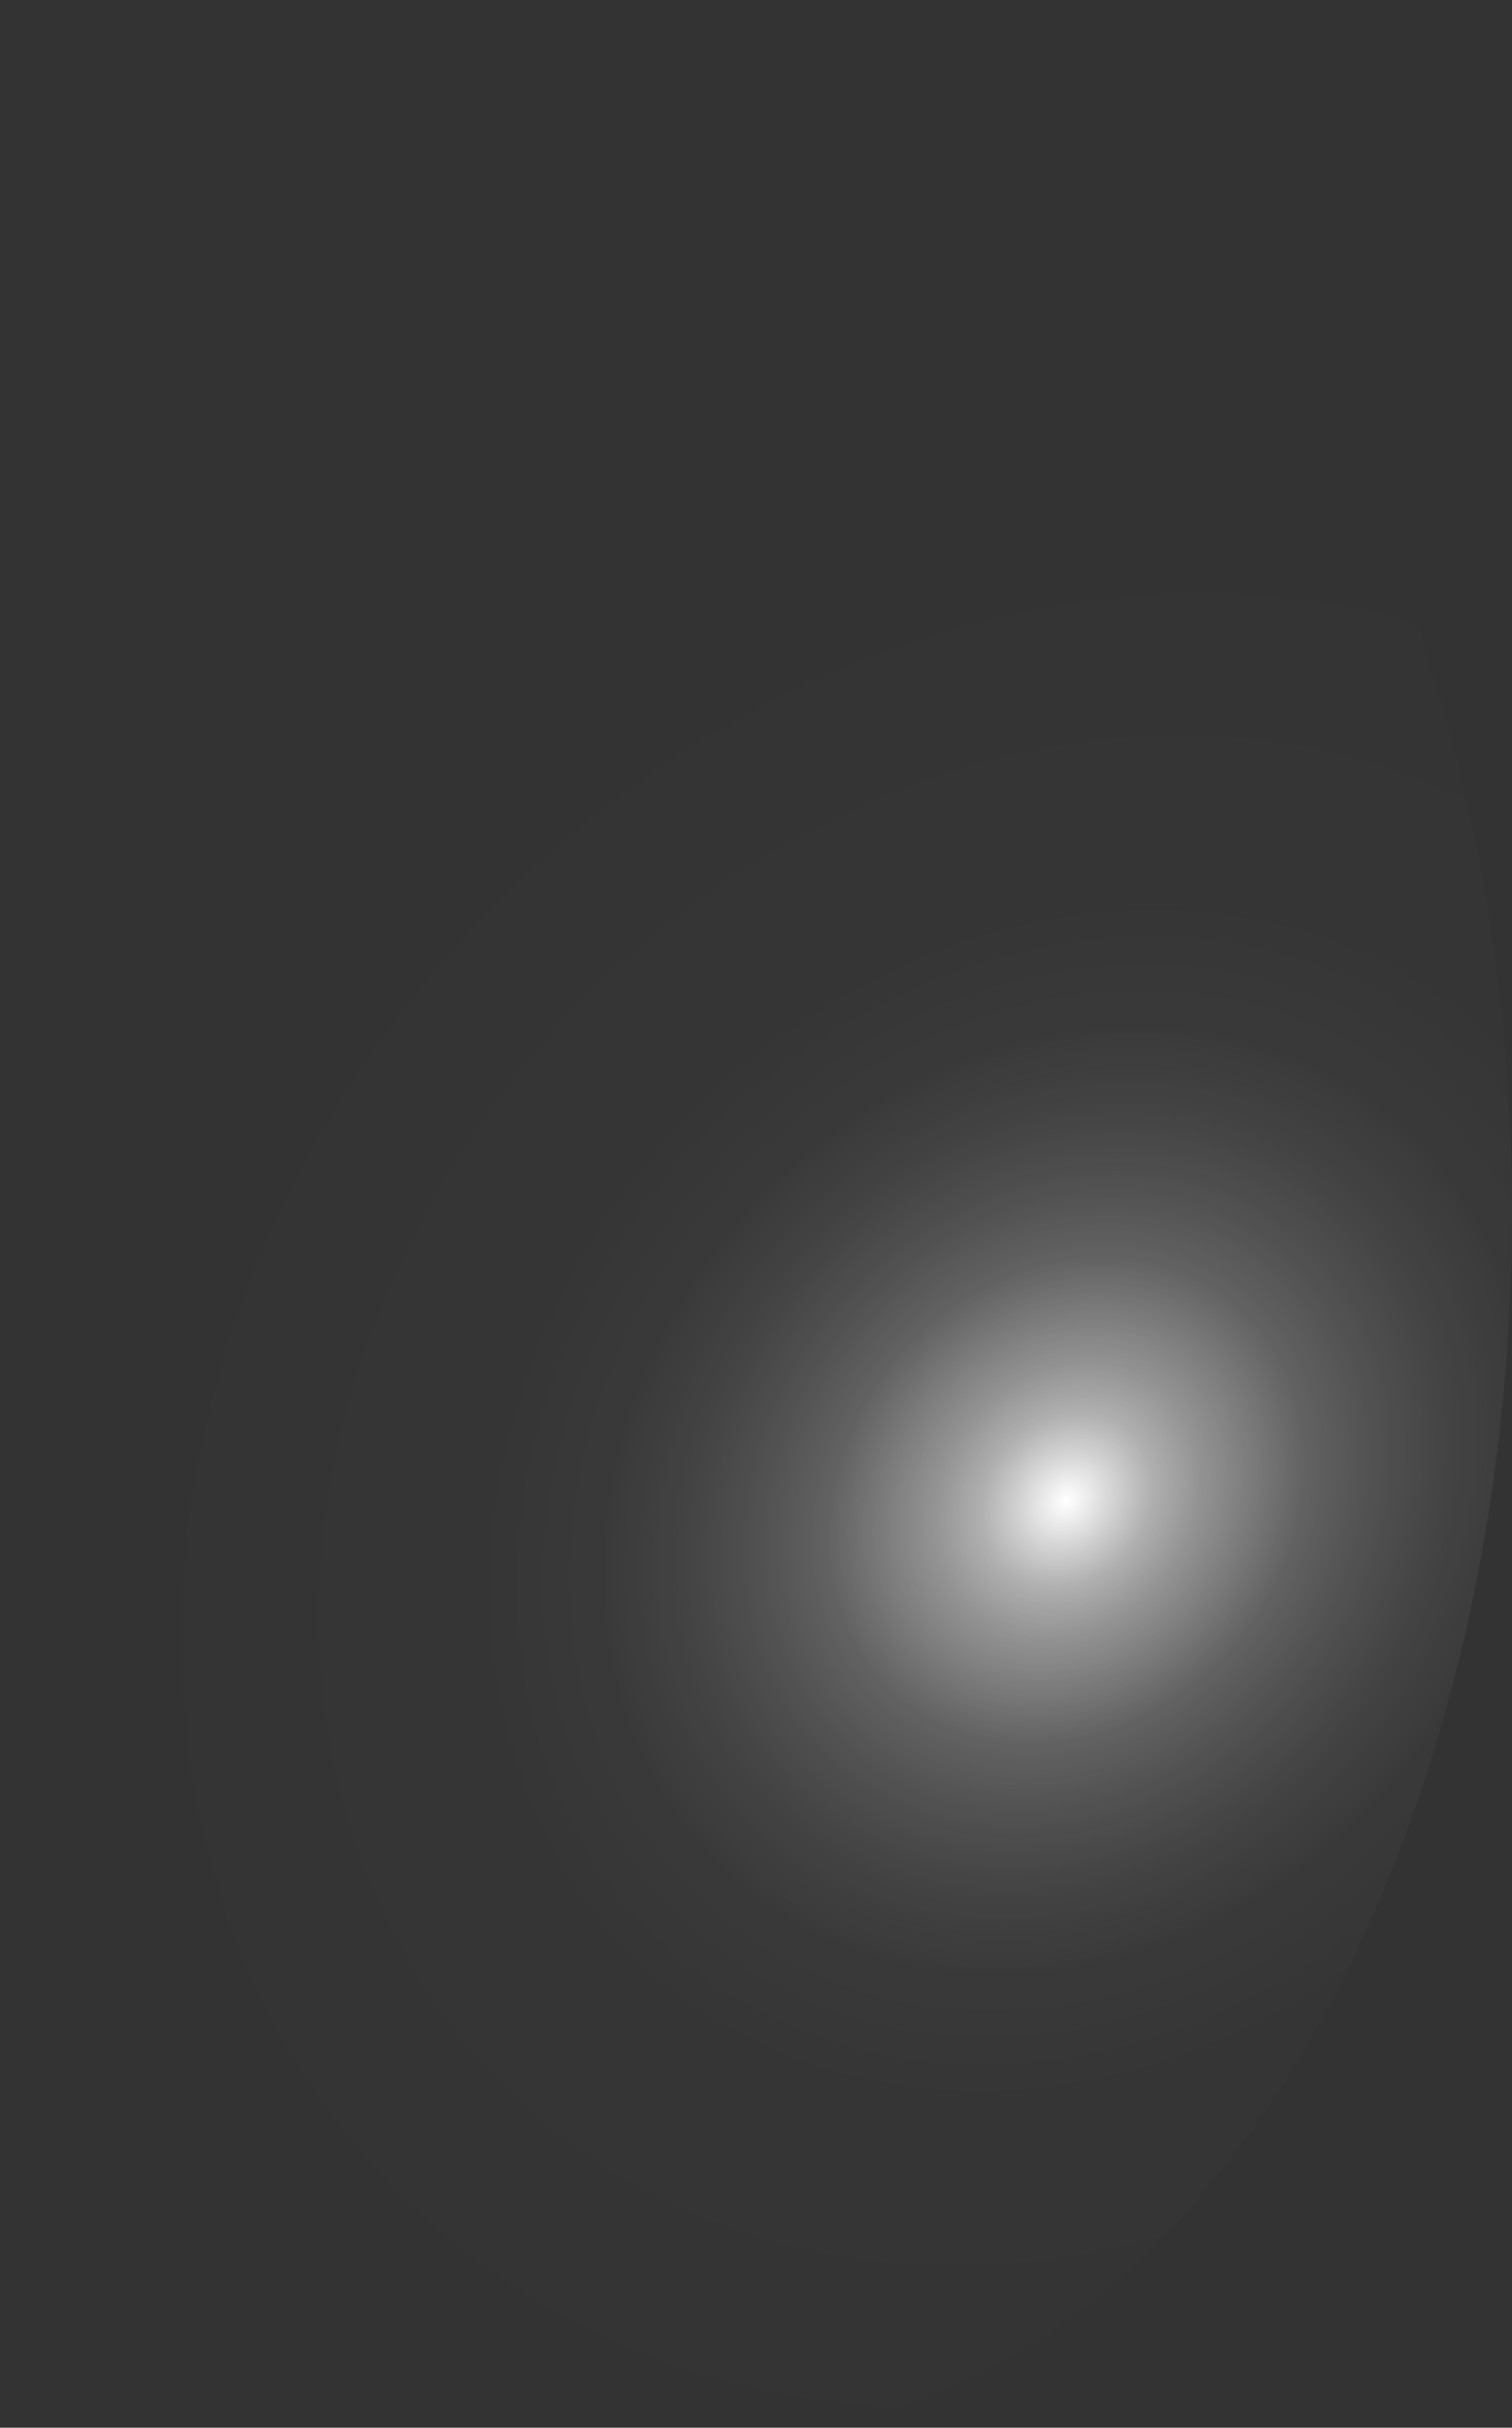 <?xml version="1.0" encoding="utf-8"?>
<svg xmlns="http://www.w3.org/2000/svg" fill="none" height="100%" overflow="visible" preserveAspectRatio="none" style="display: block;" viewBox="0 0 24.54 39.377" width="100%">
<rect x="0" y="0" width="24.54" height="39.377" fill="#333333" stroke="none"/>
<path d="M1.59 9.969C2.386 7.719 3.451 5.742 4.724 4.153C5.996 2.564 7.451 1.392 9.006 0.706C10.561 0.019 12.184 -0.169 13.784 0.152C15.384 0.473 16.929 1.297 18.331 2.577C19.732 3.852 20.962 5.558 21.952 7.597C22.942 9.636 23.672 11.968 24.1 14.461C24.528 16.953 24.645 19.556 24.445 22.121C24.245 24.686 23.733 27.163 22.936 29.41C22.142 31.659 21.079 33.635 19.808 35.224C18.538 36.812 17.085 37.984 15.532 38.67C13.979 39.357 12.357 39.545 10.759 39.225C9.161 38.904 7.618 38.081 6.218 36.802C3.389 34.227 1.313 29.954 0.445 24.923C-0.423 19.892 -0.011 14.513 1.59 9.969Z" fill="url(#paint0_radial_0_433)" id="Vector" style="mix-blend-mode:screen"/>
<defs>
<radialGradient cx="0" cy="0" gradientTransform="translate(17.351 24.345) rotate(-137.309) scale(14.5 16.727)" gradientUnits="userSpaceOnUse" id="paint0_radial_0_433" r="1">
<stop stop-color="white"/>
<stop offset="0.01" stop-color="white" stop-opacity="0.96"/>
<stop offset="0.05" stop-color="white" stop-opacity="0.78"/>
<stop offset="0.09" stop-color="white" stop-opacity="0.61"/>
<stop offset="0.14" stop-color="white" stop-opacity="0.47"/>
<stop offset="0.2" stop-color="white" stop-opacity="0.34"/>
<stop offset="0.25" stop-color="white" stop-opacity="0.23"/>
<stop offset="0.32" stop-color="white" stop-opacity="0.15"/>
<stop offset="0.4" stop-color="white" stop-opacity="0.08"/>
<stop offset="0.49" stop-color="white" stop-opacity="0.03"/>
<stop offset="0.63" stop-color="white" stop-opacity="0.01"/>
<stop offset="1" stop-color="white" stop-opacity="0"/>
</radialGradient>
</defs>
</svg>